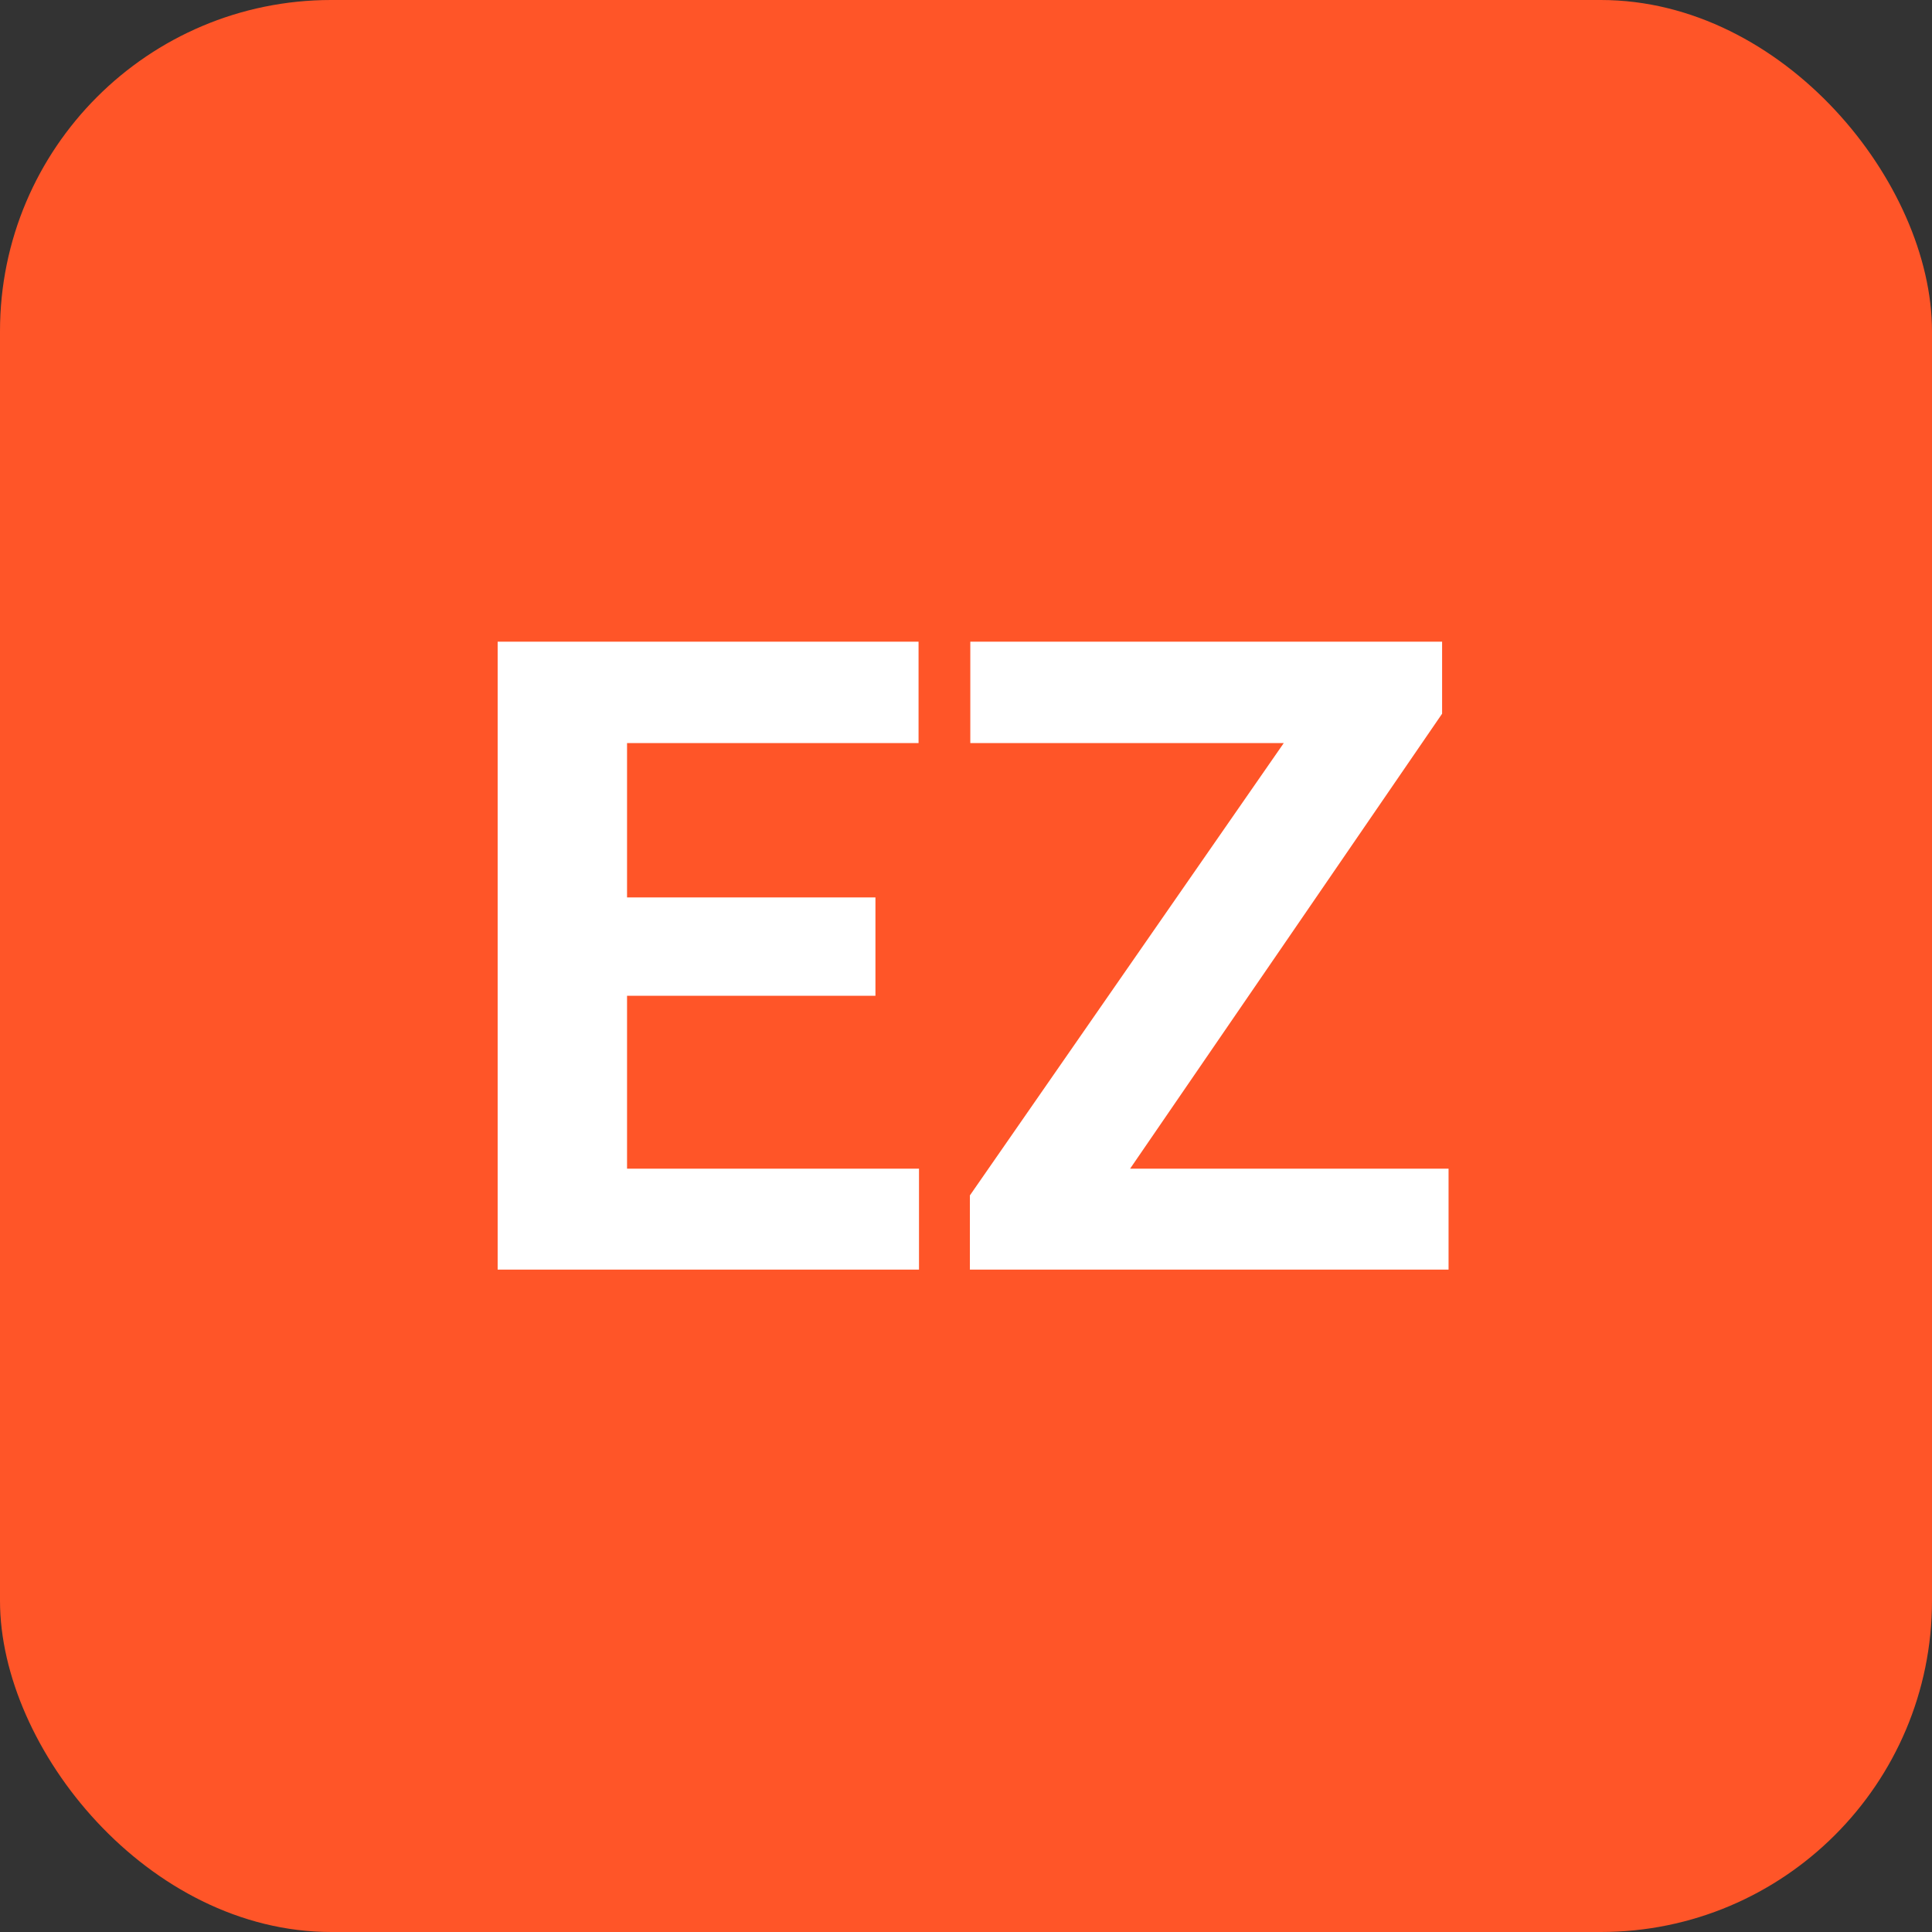 <svg xmlns="http://www.w3.org/2000/svg" width="70" height="70" viewBox="0 0 70 70" fill="none"><rect x="0" y="0" width="70" height="70" fill="#333333" stroke="none"/><rect width="70" height="70" rx="12" fill="#FF5528"></rect><path d="M33.297 42.344V46H21.188V42.344H33.297ZM22.719 23.25V46H18.031V23.25H22.719ZM31.719 32.516V36.078H21.188V32.516H31.719ZM33.281 23.25V26.922H21.188V23.25H33.281ZM52.484 42.344V46H36.359V42.344H52.484ZM52.25 25.859L38.438 46H35.141V43.312L49.062 23.25H52.25V25.859ZM50.641 23.25V26.922H35.156V23.25H50.641Z" fill="white"></path></svg>